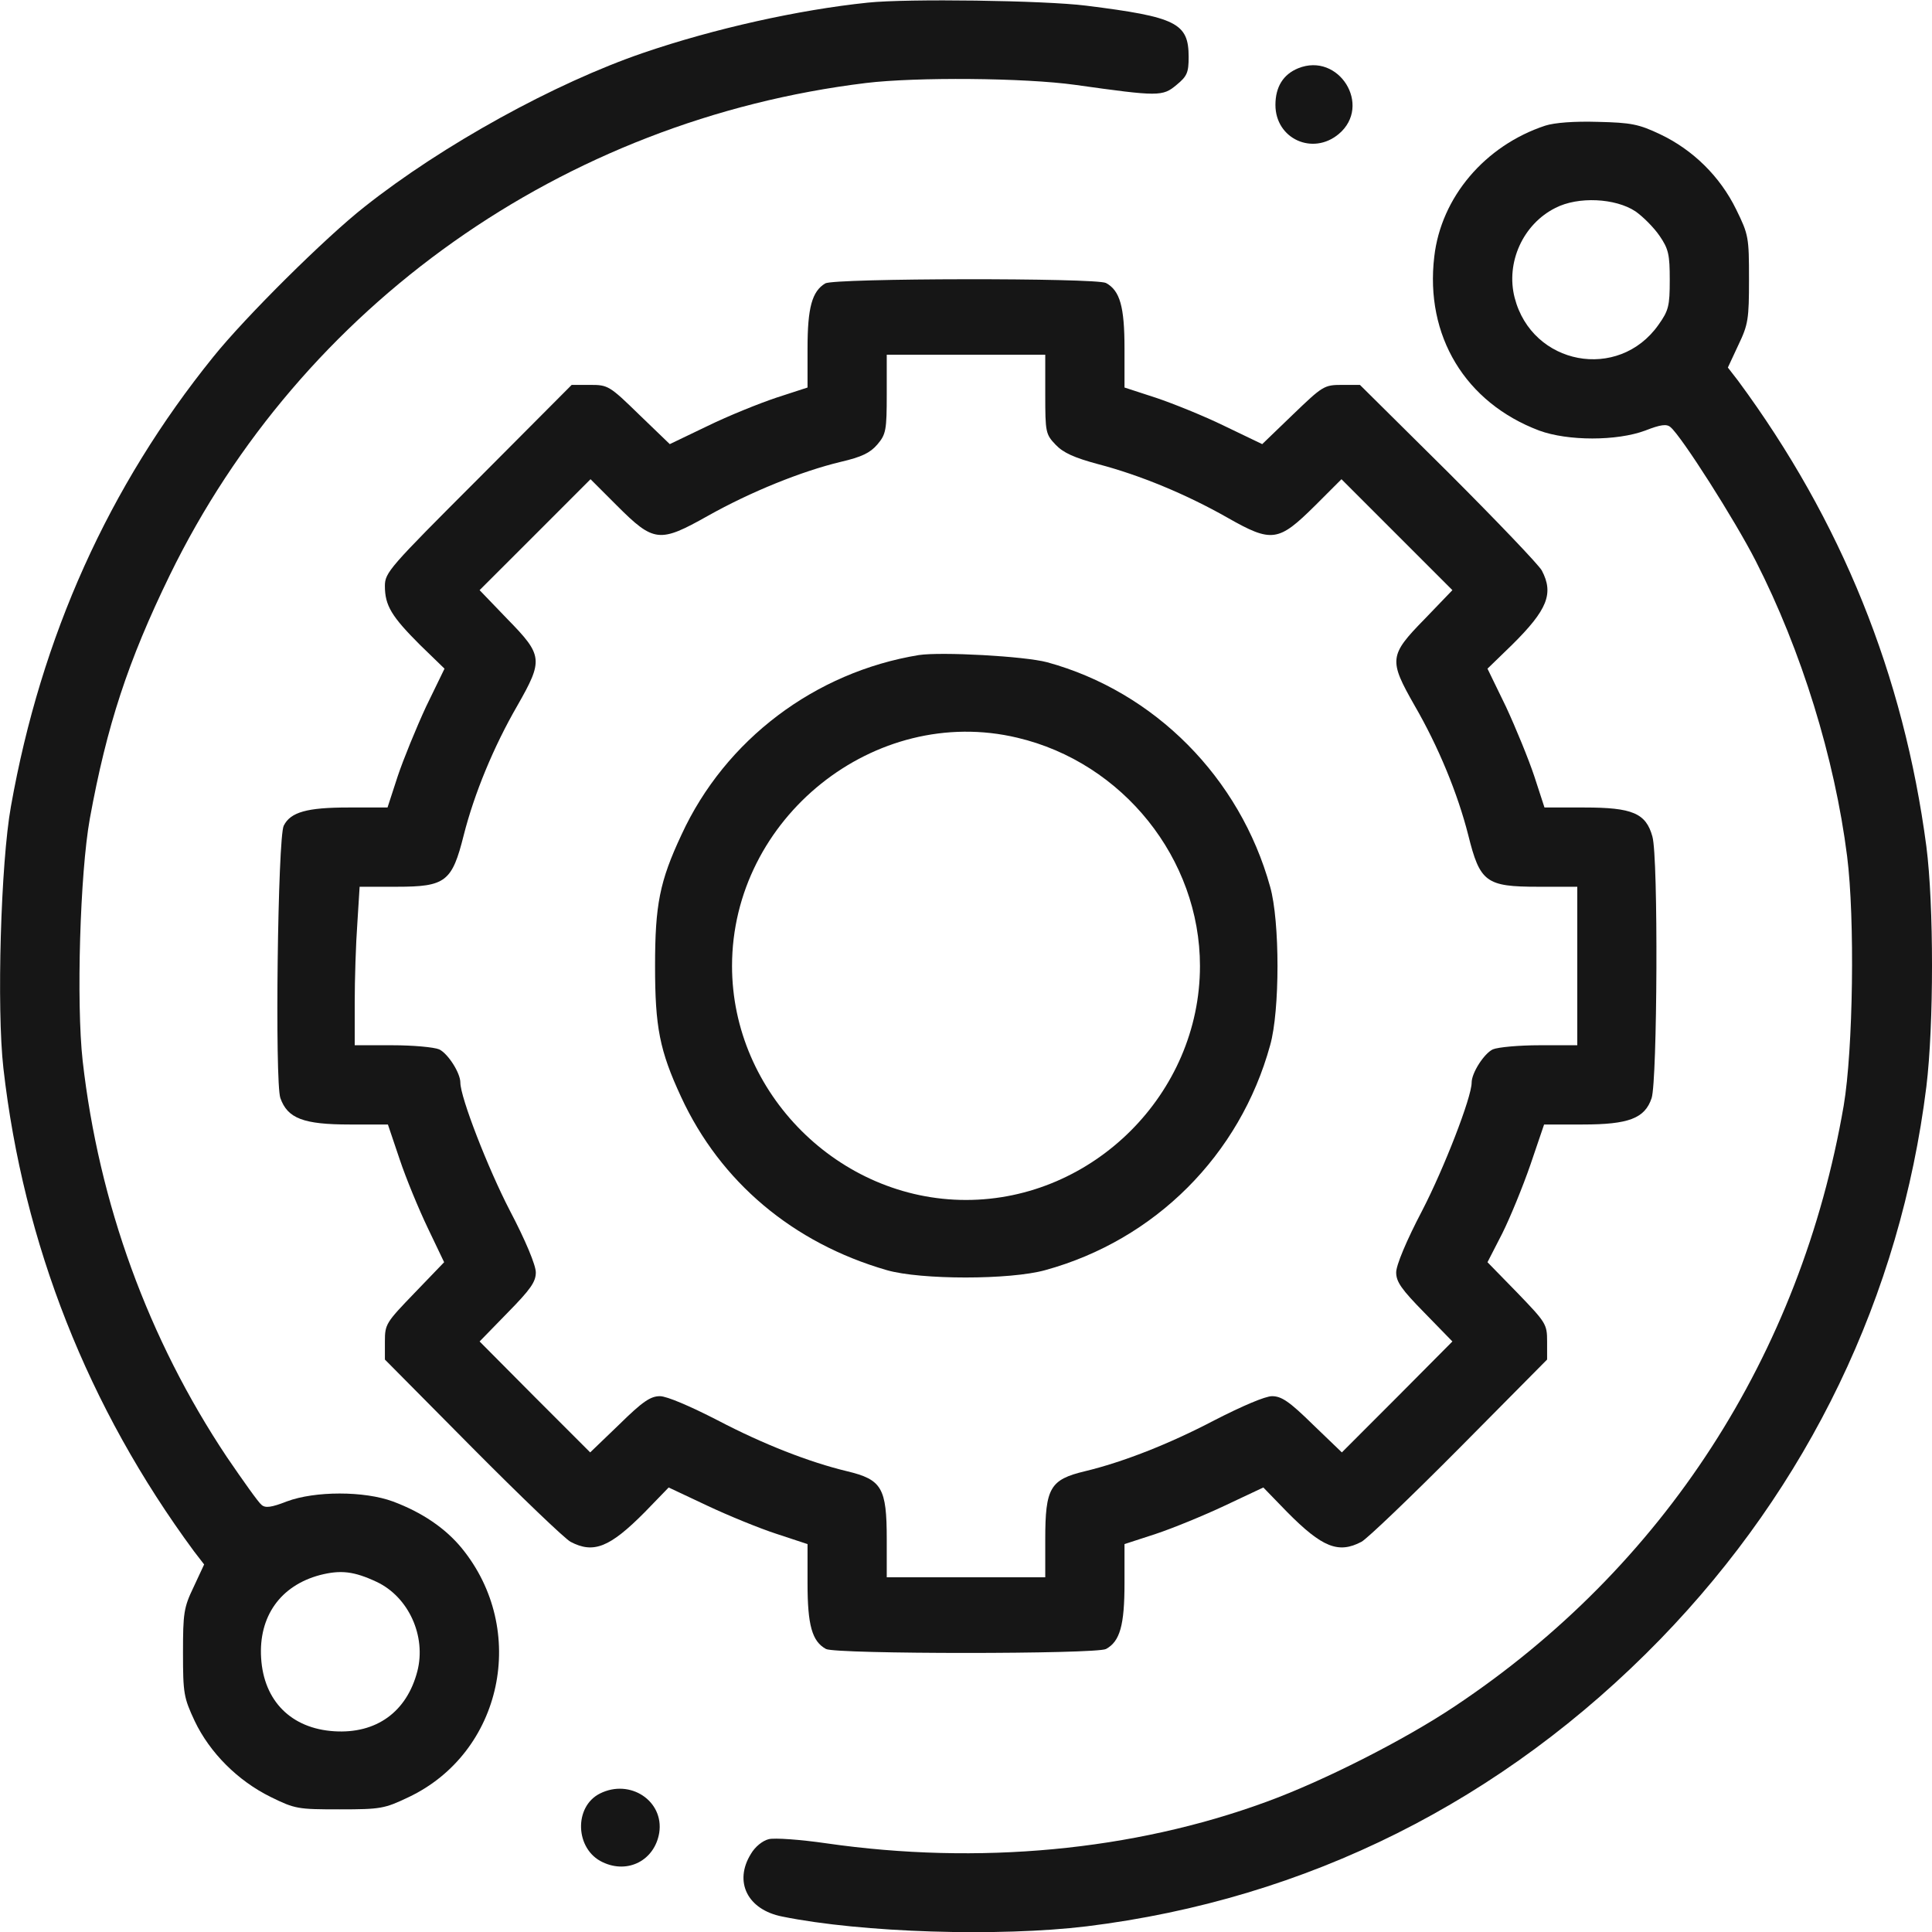 <svg width="50" height="50" viewBox="0 0 50 50" fill="none" xmlns="http://www.w3.org/2000/svg">
<g clip-path="url(#clip0_363_676)">
<path d="M22.461 0.068C20.664 0.254 18.477 0.742 16.651 1.367C14.365 2.148 11.455 3.75 9.434 5.352C8.438 6.133 6.348 8.203 5.518 9.238C2.813 12.588 1.065 16.465 0.283 20.869C0.02 22.324 -0.088 26.104 0.088 27.646C0.606 32.197 2.276 36.426 5.02 40.147L5.283 40.488L5.01 41.074C4.756 41.602 4.736 41.748 4.736 42.773C4.736 43.828 4.756 43.935 5.039 44.541C5.43 45.361 6.152 46.084 7.002 46.504C7.637 46.816 7.705 46.826 8.789 46.826C9.854 46.826 9.951 46.807 10.567 46.514C13.008 45.361 13.682 42.178 11.944 40.059C11.524 39.551 10.928 39.141 10.166 38.857C9.424 38.584 8.154 38.584 7.422 38.857C7.022 39.014 6.865 39.033 6.768 38.945C6.69 38.887 6.289 38.32 5.869 37.705C3.838 34.658 2.559 31.152 2.139 27.451C1.973 25.957 2.07 22.607 2.324 21.191C2.764 18.779 3.311 17.109 4.395 14.883C7.803 7.9 14.57 3.105 22.412 2.148C23.701 1.992 26.514 2.012 27.832 2.197C29.99 2.5 30.088 2.5 30.449 2.197C30.723 1.973 30.762 1.875 30.762 1.475C30.762 0.596 30.449 0.439 28.106 0.146C27.022 0.01 23.477 -0.039 22.461 0.068ZM9.746 40.938C10.576 41.328 11.035 42.344 10.801 43.252C10.527 44.307 9.736 44.873 8.652 44.805C7.539 44.736 6.826 44.023 6.758 42.91C6.69 41.836 7.256 41.035 8.281 40.762C8.819 40.625 9.16 40.664 9.746 40.938Z" fill="#161616"/>
<path d="M33.594 1.768C33.213 1.924 33.008 2.246 33.008 2.715C33.008 3.594 33.975 4.033 34.648 3.467C35.518 2.734 34.648 1.338 33.594 1.768Z" fill="#161616"/>
<path d="M39.99 3.252C38.428 3.769 37.295 5.107 37.119 6.641C36.875 8.691 37.92 10.42 39.834 11.143C40.576 11.416 41.846 11.416 42.578 11.143C42.979 10.986 43.135 10.967 43.233 11.055C43.516 11.289 44.903 13.467 45.44 14.521C46.621 16.836 47.481 19.619 47.803 22.158C48.008 23.779 47.959 27.168 47.715 28.613C46.602 35.078 43.047 40.566 37.647 44.16C36.348 45.029 34.248 46.094 32.774 46.631C29.317 47.9 25.322 48.271 21.387 47.705C20.713 47.607 20.039 47.559 19.893 47.598C19.736 47.637 19.541 47.793 19.434 47.978C18.985 48.701 19.346 49.424 20.244 49.6C22.305 50.02 25.86 50.127 28.125 49.853C33.828 49.15 38.897 46.611 42.969 42.422C46.807 38.467 49.18 33.535 49.854 28.125C50.049 26.523 50.049 23.418 49.854 21.904C49.268 17.471 47.656 13.476 44.981 9.853L44.717 9.512L44.99 8.926C45.244 8.398 45.264 8.252 45.264 7.227C45.264 6.143 45.254 6.074 44.932 5.42C44.512 4.561 43.809 3.877 42.969 3.477C42.412 3.213 42.217 3.174 41.358 3.154C40.742 3.135 40.234 3.174 39.99 3.252ZM42.324 5.469C42.52 5.605 42.803 5.889 42.949 6.103C43.184 6.445 43.213 6.592 43.213 7.246C43.213 7.92 43.184 8.037 42.92 8.408C41.885 9.873 39.649 9.453 39.199 7.705C38.965 6.797 39.414 5.801 40.254 5.381C40.84 5.078 41.807 5.127 42.324 5.469Z" fill="#161616"/>
<path d="M21.358 7.334C21.016 7.539 20.899 7.959 20.899 9.014V10.029L20.088 10.293C19.649 10.44 18.848 10.762 18.311 11.025L17.334 11.494L16.543 10.732C15.772 9.98 15.733 9.961 15.274 9.961H14.795L12.383 12.383C10.078 14.688 9.961 14.815 9.961 15.166C9.961 15.674 10.137 15.957 10.869 16.689L11.504 17.305L11.025 18.291C10.772 18.838 10.44 19.648 10.293 20.088L10.029 20.898H9.014C7.949 20.898 7.52 21.016 7.344 21.367C7.188 21.65 7.11 28.018 7.256 28.418C7.442 28.945 7.852 29.102 9.053 29.102H10.039L10.342 30C10.508 30.498 10.84 31.299 11.074 31.787L11.494 32.666L10.733 33.457C9.99 34.228 9.961 34.268 9.961 34.717V35.185L12.227 37.471C13.477 38.73 14.619 39.824 14.766 39.902C15.361 40.215 15.781 40.049 16.69 39.131L17.305 38.496L18.301 38.965C18.838 39.219 19.649 39.551 20.098 39.697L20.899 39.961V40.977C20.899 42.06 21.016 42.48 21.377 42.676C21.641 42.812 28.36 42.812 28.623 42.676C28.985 42.48 29.102 42.06 29.102 40.977V39.961L29.912 39.697C30.352 39.551 31.162 39.219 31.699 38.965L32.695 38.496L33.311 39.131C34.219 40.049 34.639 40.215 35.234 39.902C35.381 39.824 36.524 38.73 37.774 37.471L40.039 35.185V34.717C40.039 34.268 40.01 34.228 39.268 33.457L38.496 32.666L38.877 31.924C39.082 31.514 39.414 30.703 39.609 30.137L39.961 29.102H40.957C42.149 29.102 42.569 28.945 42.744 28.418C42.891 27.969 42.92 22.188 42.764 21.65C42.598 21.045 42.246 20.898 41.006 20.898H39.971L39.707 20.088C39.561 19.648 39.229 18.838 38.975 18.291L38.496 17.305L39.131 16.689C40.049 15.781 40.215 15.361 39.903 14.766C39.824 14.619 38.731 13.477 37.481 12.227L35.195 9.961H34.727C34.268 9.961 34.229 9.99 33.457 10.732L32.666 11.494L31.69 11.025C31.152 10.762 30.352 10.44 29.912 10.293L29.102 10.029V9.014C29.102 7.939 28.985 7.52 28.623 7.324C28.369 7.188 21.592 7.197 21.358 7.334ZM27.051 10.205C27.051 11.191 27.061 11.24 27.324 11.514C27.52 11.719 27.803 11.846 28.418 12.012C29.502 12.295 30.703 12.793 31.768 13.398C32.92 14.053 33.086 14.023 34.033 13.086L34.717 12.402L36.153 13.838L37.588 15.273L36.865 16.025C35.947 16.963 35.938 17.08 36.611 18.262C37.227 19.326 37.725 20.537 37.998 21.611C38.301 22.832 38.457 22.949 39.805 22.949H40.82V25V27.051H39.844C39.316 27.051 38.77 27.1 38.633 27.158C38.408 27.266 38.086 27.764 38.086 28.018C38.086 28.398 37.373 30.234 36.807 31.328C36.397 32.109 36.133 32.744 36.133 32.93C36.133 33.174 36.27 33.369 36.865 33.975L37.588 34.717L36.162 36.152L34.727 37.588L33.975 36.865C33.369 36.27 33.164 36.133 32.92 36.133C32.744 36.133 32.149 36.387 31.426 36.758C30.254 37.373 29.053 37.842 28.076 38.076C27.178 38.291 27.051 38.506 27.051 39.834V40.82H25H22.949V39.834C22.949 38.506 22.822 38.291 21.924 38.076C20.947 37.842 19.746 37.373 18.574 36.758C17.852 36.387 17.256 36.133 17.08 36.133C16.836 36.133 16.631 36.27 16.026 36.865L15.274 37.588L13.838 36.152L12.412 34.717L13.135 33.975C13.731 33.369 13.867 33.174 13.867 32.93C13.867 32.744 13.604 32.109 13.194 31.328C12.627 30.234 11.914 28.398 11.914 28.018C11.914 27.764 11.592 27.266 11.367 27.158C11.231 27.1 10.684 27.051 10.156 27.051H9.18V25.947C9.18 25.352 9.209 24.424 9.248 23.896L9.307 22.949H10.264C11.533 22.949 11.699 22.822 12.002 21.611C12.275 20.537 12.774 19.326 13.389 18.262C14.063 17.08 14.053 16.963 13.135 16.025L12.412 15.273L13.848 13.838L15.283 12.402L15.967 13.086C16.924 14.043 17.07 14.053 18.32 13.35C19.434 12.725 20.742 12.197 21.758 11.953C22.305 11.826 22.52 11.719 22.705 11.504C22.93 11.24 22.949 11.133 22.949 10.195V9.18H25H27.051V10.205Z" fill="#161616"/>
<path d="M23.779 16.953C21.094 17.393 18.77 19.141 17.637 21.602C17.07 22.812 16.953 23.418 16.953 25C16.953 26.582 17.07 27.188 17.627 28.389C18.643 30.586 20.518 32.168 22.949 32.871C23.828 33.125 26.143 33.125 27.051 32.871C29.893 32.09 32.09 29.893 32.871 27.051C33.125 26.162 33.125 23.838 32.871 22.949C32.09 20.127 29.883 17.9 27.1 17.139C26.514 16.982 24.365 16.865 23.779 16.953ZM26.328 19.092C29.062 19.736 31.055 22.227 31.055 25C31.055 28.301 28.291 31.055 25 31.055C21.709 31.055 18.945 28.291 18.945 25C18.945 21.172 22.637 18.213 26.328 19.092Z" fill="#161616"/>
<path d="M15.527 46.416C14.844 46.758 14.883 47.861 15.596 48.193C16.25 48.506 16.943 48.145 17.061 47.432C17.188 46.611 16.309 46.025 15.527 46.416Z" fill="#161616"/>
</g>
<defs>
<clipPath id="clip0_363_676">
<rect width="50" height="50" fill="white"/>
</clipPath>
</defs>
</svg>
